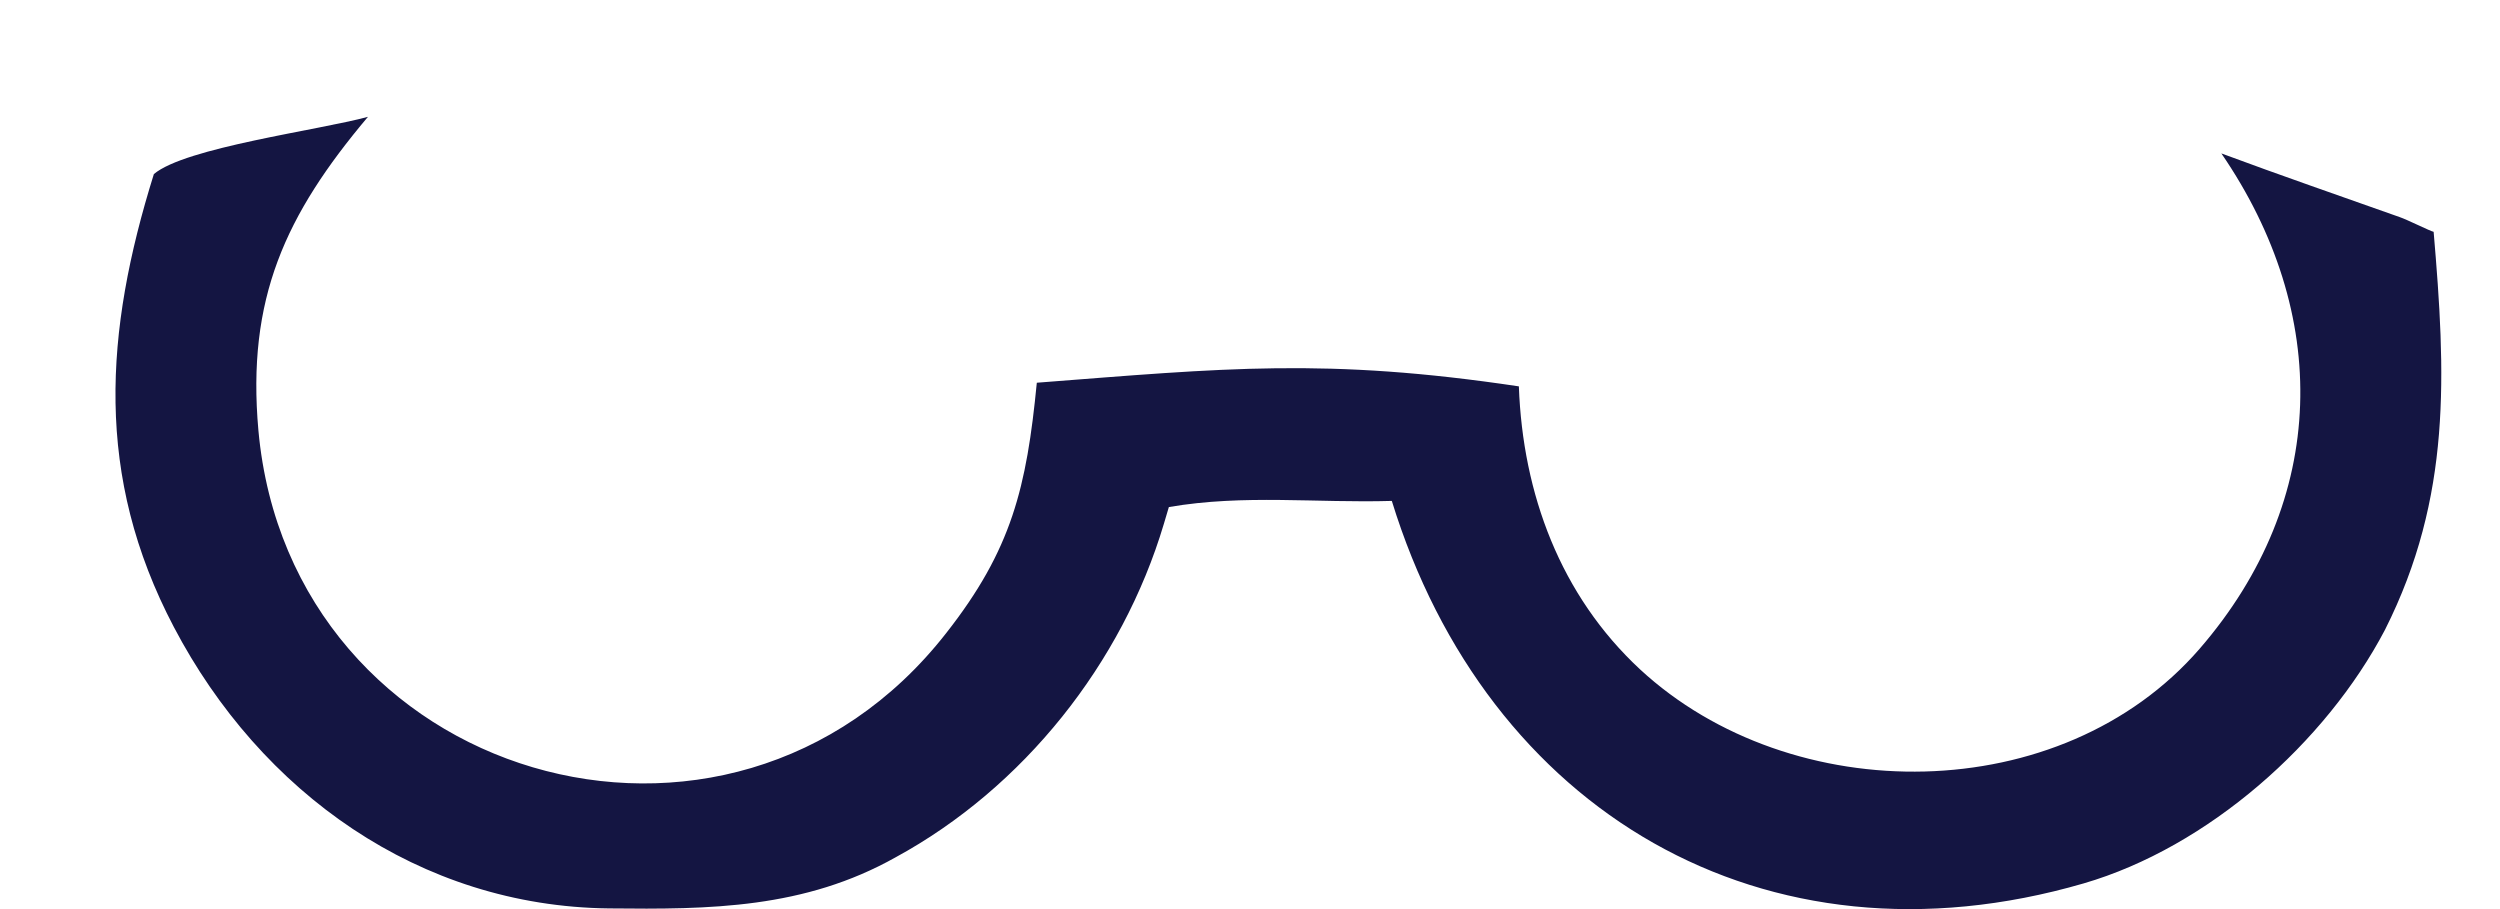 <?xml version="1.0" encoding="UTF-8" standalone="no"?><svg width='11' height='4' viewBox='0 0 11 4' fill='none' xmlns='http://www.w3.org/2000/svg'>
<path d='M0.677 0.766C0.815 0.649 1.403 0.573 1.619 0.514C1.255 0.946 1.085 1.314 1.137 1.894C1.277 3.435 3.208 4.008 4.163 2.786C4.452 2.418 4.517 2.145 4.562 1.684C5.39 1.62 5.833 1.573 6.683 1.7C6.7 2.173 6.866 2.62 7.216 2.945C7.883 3.562 9.069 3.557 9.678 2.855C10.248 2.197 10.256 1.378 9.774 0.675C10.035 0.772 10.296 0.862 10.558 0.955C10.591 0.966 10.695 1.018 10.708 1.02C10.761 1.643 10.789 2.185 10.494 2.771C10.233 3.269 9.714 3.728 9.168 3.887C7.761 4.296 6.543 3.565 6.124 2.204C5.795 2.214 5.475 2.174 5.143 2.231L5.121 2.305C4.938 2.919 4.503 3.466 3.941 3.772C3.539 3.998 3.124 4.002 2.68 3.997C1.845 3.988 1.147 3.487 0.765 2.759C0.415 2.093 0.46 1.461 0.677 0.766Z' fill='#141542'/>
</svg>
